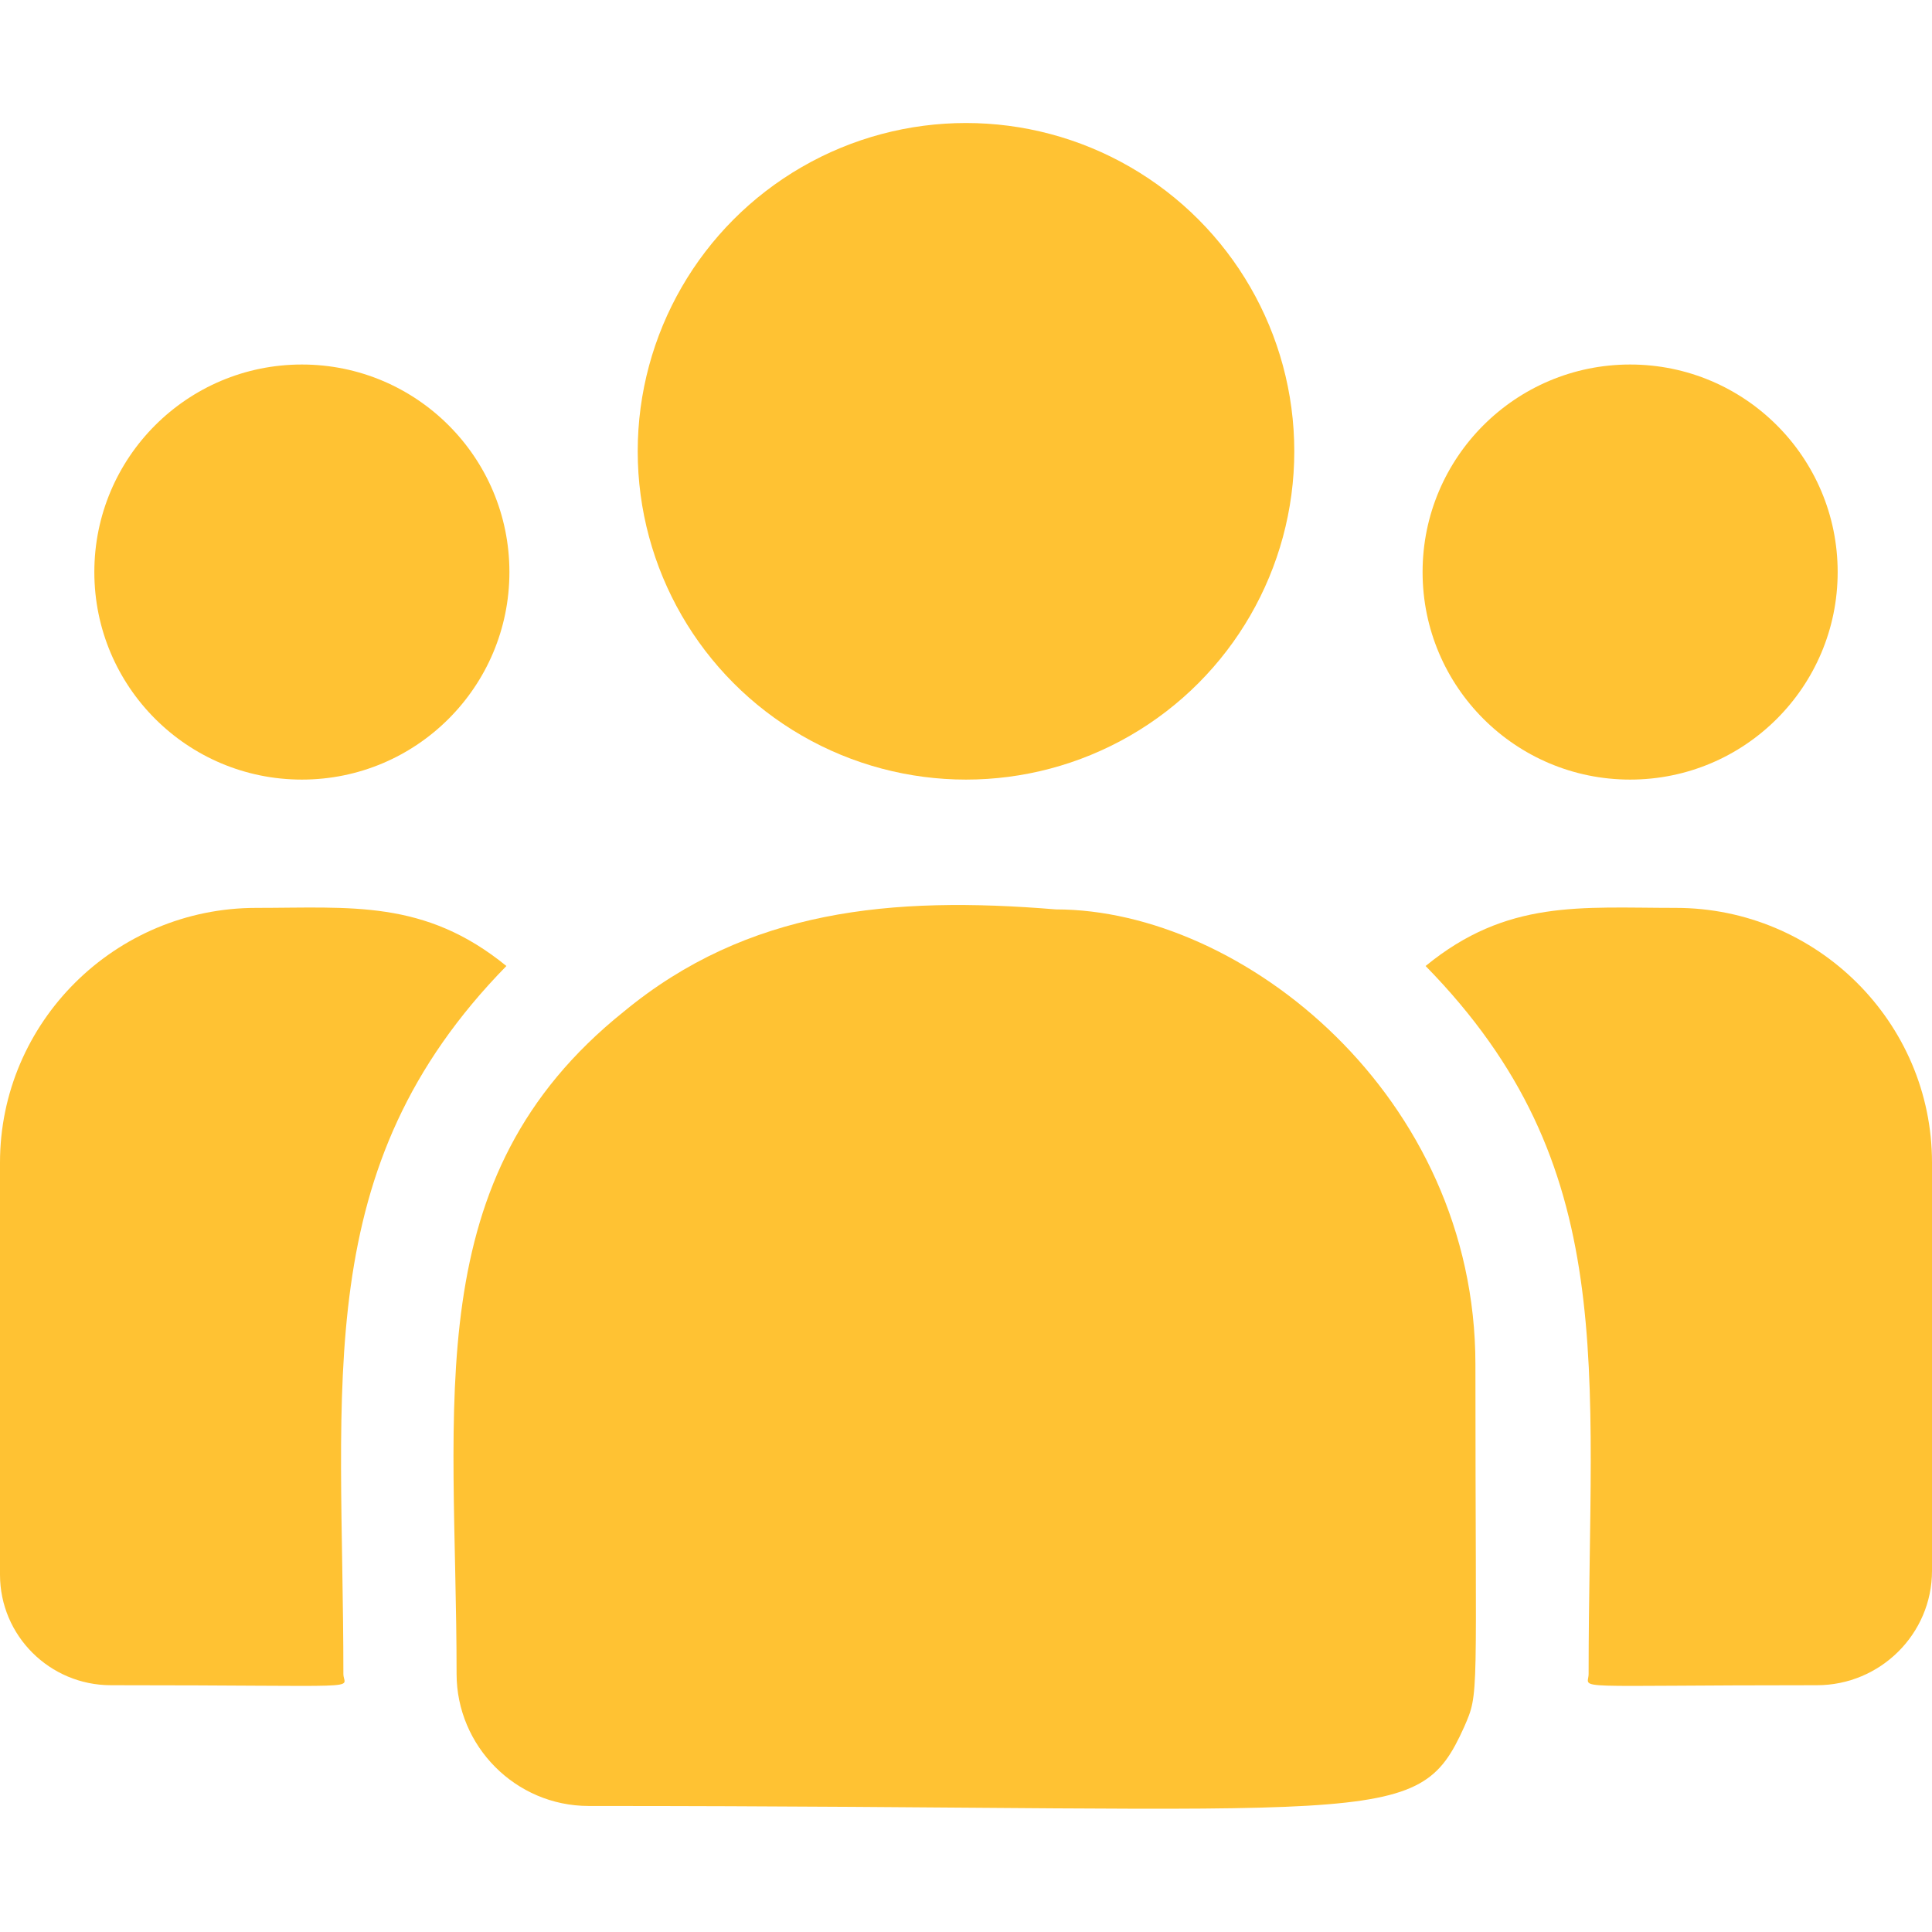 <?xml version="1.0" encoding="UTF-8"?> <!-- Generator: Adobe Illustrator 24.1.2, SVG Export Plug-In . SVG Version: 6.00 Build 0) --> <svg xmlns="http://www.w3.org/2000/svg" xmlns:xlink="http://www.w3.org/1999/xlink" id="Capa_1" x="0px" y="0px" viewBox="0 0 512 512" style="enable-background:new 0 0 512 512;" xml:space="preserve"> <style type="text/css"> .st0{fill:#FFC233;} </style> <g> <circle class="st0" cx="256" cy="119.6" r="87"></circle> <circle class="st0" cx="432" cy="151.6" r="55"></circle> <circle class="st0" cx="80" cy="151.6" r="55"></circle> <path class="st0" d="M134.2,256c-21.7-17.7-41.3-15.4-66.3-15.4C30.5,240.6,0,270.9,0,308.1v109.2c0,16.2,13.2,29.3,29.4,29.3 c70,0,61.6,1.3,61.6-3C91,366.2,81.8,309.5,134.2,256z"></path> <path class="st0" d="M279.8,241c-43.7-3.6-81.7,0-114.5,27.1C110.4,312.1,121,371.2,121,443.6c0,19.1,15.6,35,35,35 c211.1,0,219.5,6.8,232-20.9c4.1-9.4,3-6.4,3-96.1C391,290.4,329.3,241,279.8,241L279.8,241z"></path> <path class="st0" d="M444.1,240.6c-25.2,0-44.7-2.3-66.3,15.4c52,53.1,43.2,105.9,43.2,187.6c0,4.3-7,3,60.5,3 c16.8,0,30.5-13.6,30.5-30.3V308.1C512,270.9,481.5,240.6,444.1,240.6z"></path> </g> </svg> 